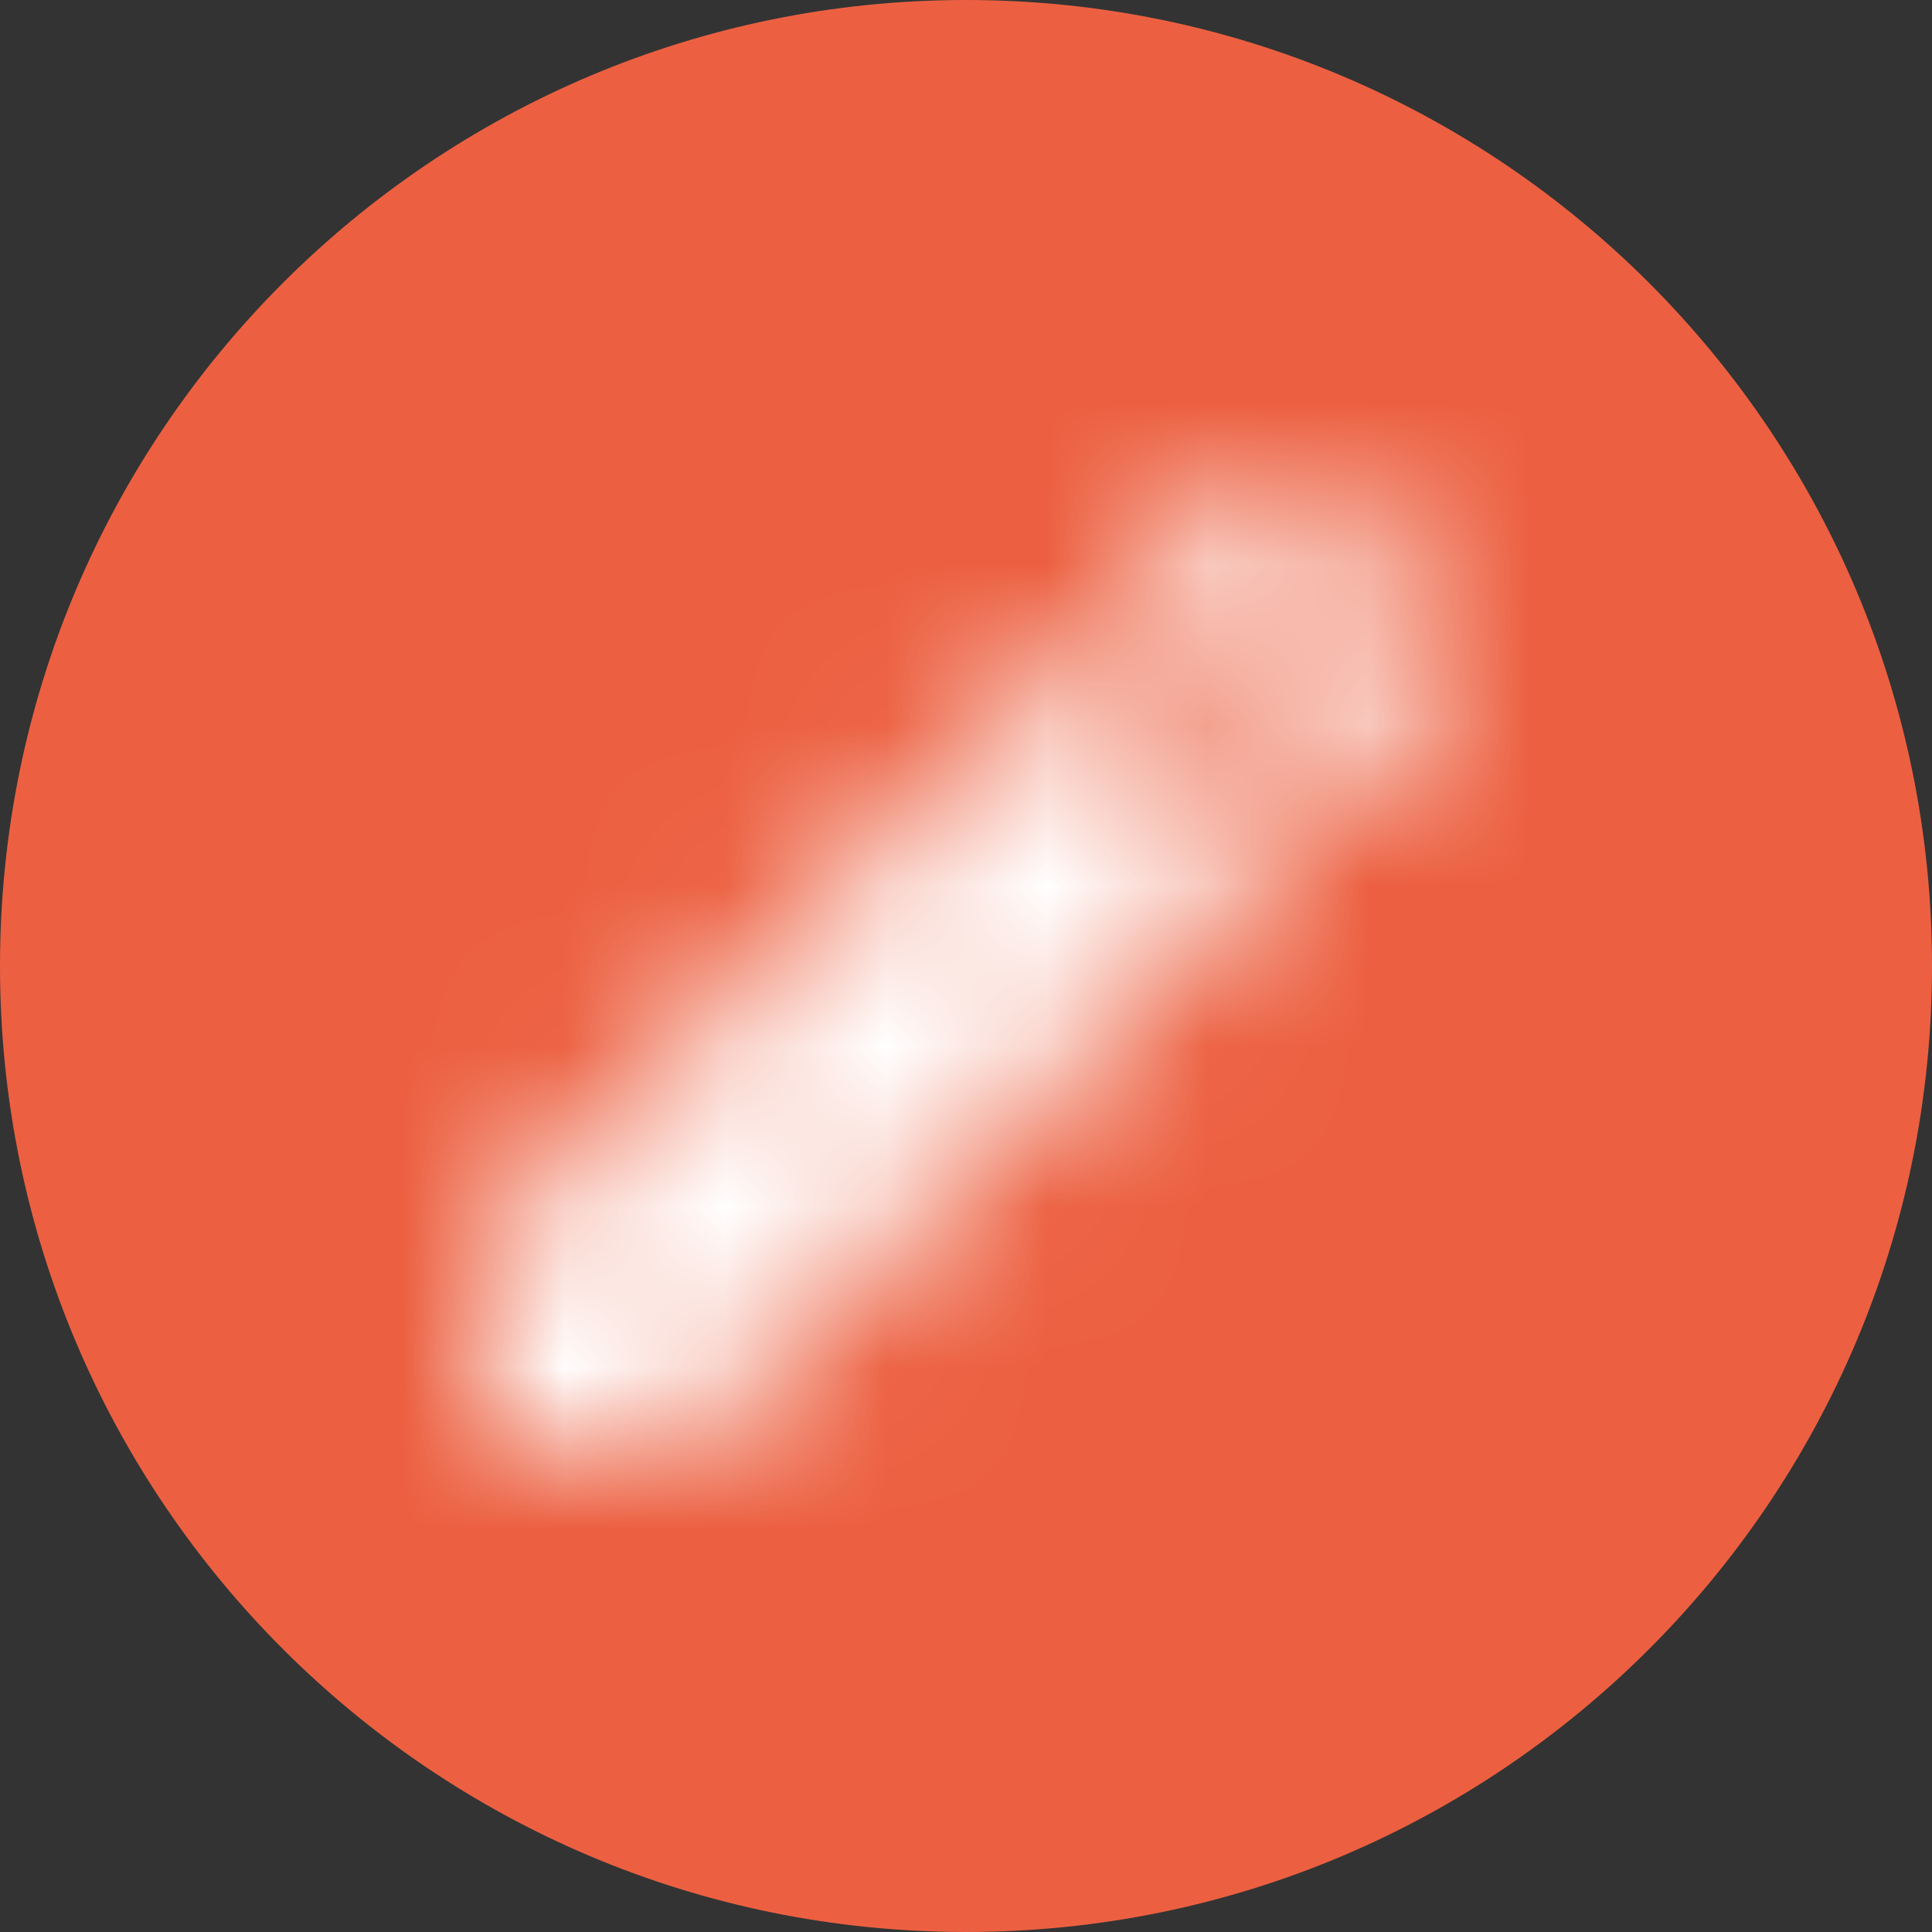 <svg width="12" height="12" viewBox="0 0 12 12" fill="none" xmlns="http://www.w3.org/2000/svg">
<rect x="0" y="0" width="12" height="12" fill="#333333" stroke="none"/>
<path d="M0 6C0 2.686 2.686 0 6 0C9.314 0 12 2.686 12 6C12 9.314 9.314 12 6 12C2.686 12 0 9.314 0 6Z" fill="#EC6041"/>
<mask id="mask0_203_34123" style="mask-type:alpha" maskUnits="userSpaceOnUse" x="2" y="2" width="8" height="7">
<path fill-rule="evenodd" clip-rule="evenodd" d="M8.903 3.877C9.033 4.007 9.033 4.217 8.903 4.347L8.293 4.957L7.043 3.707L7.653 3.097C7.715 3.034 7.8 2.999 7.888 2.999C7.976 2.999 8.061 3.034 8.123 3.097L8.903 3.877ZM3 8.833V7.82C3 7.773 3.016 7.733 3.05 7.7L6.686 4.063L7.936 5.313L4.296 8.95C4.266 8.983 4.223 9 4.18 9H3.166C3.073 9 3 8.927 3 8.833Z" fill="black"/>
</mask>
<g mask="url(#mask0_203_34123)">
<rect x="2" y="2" width="8" height="8" fill="white"/>
</g>
</svg>
